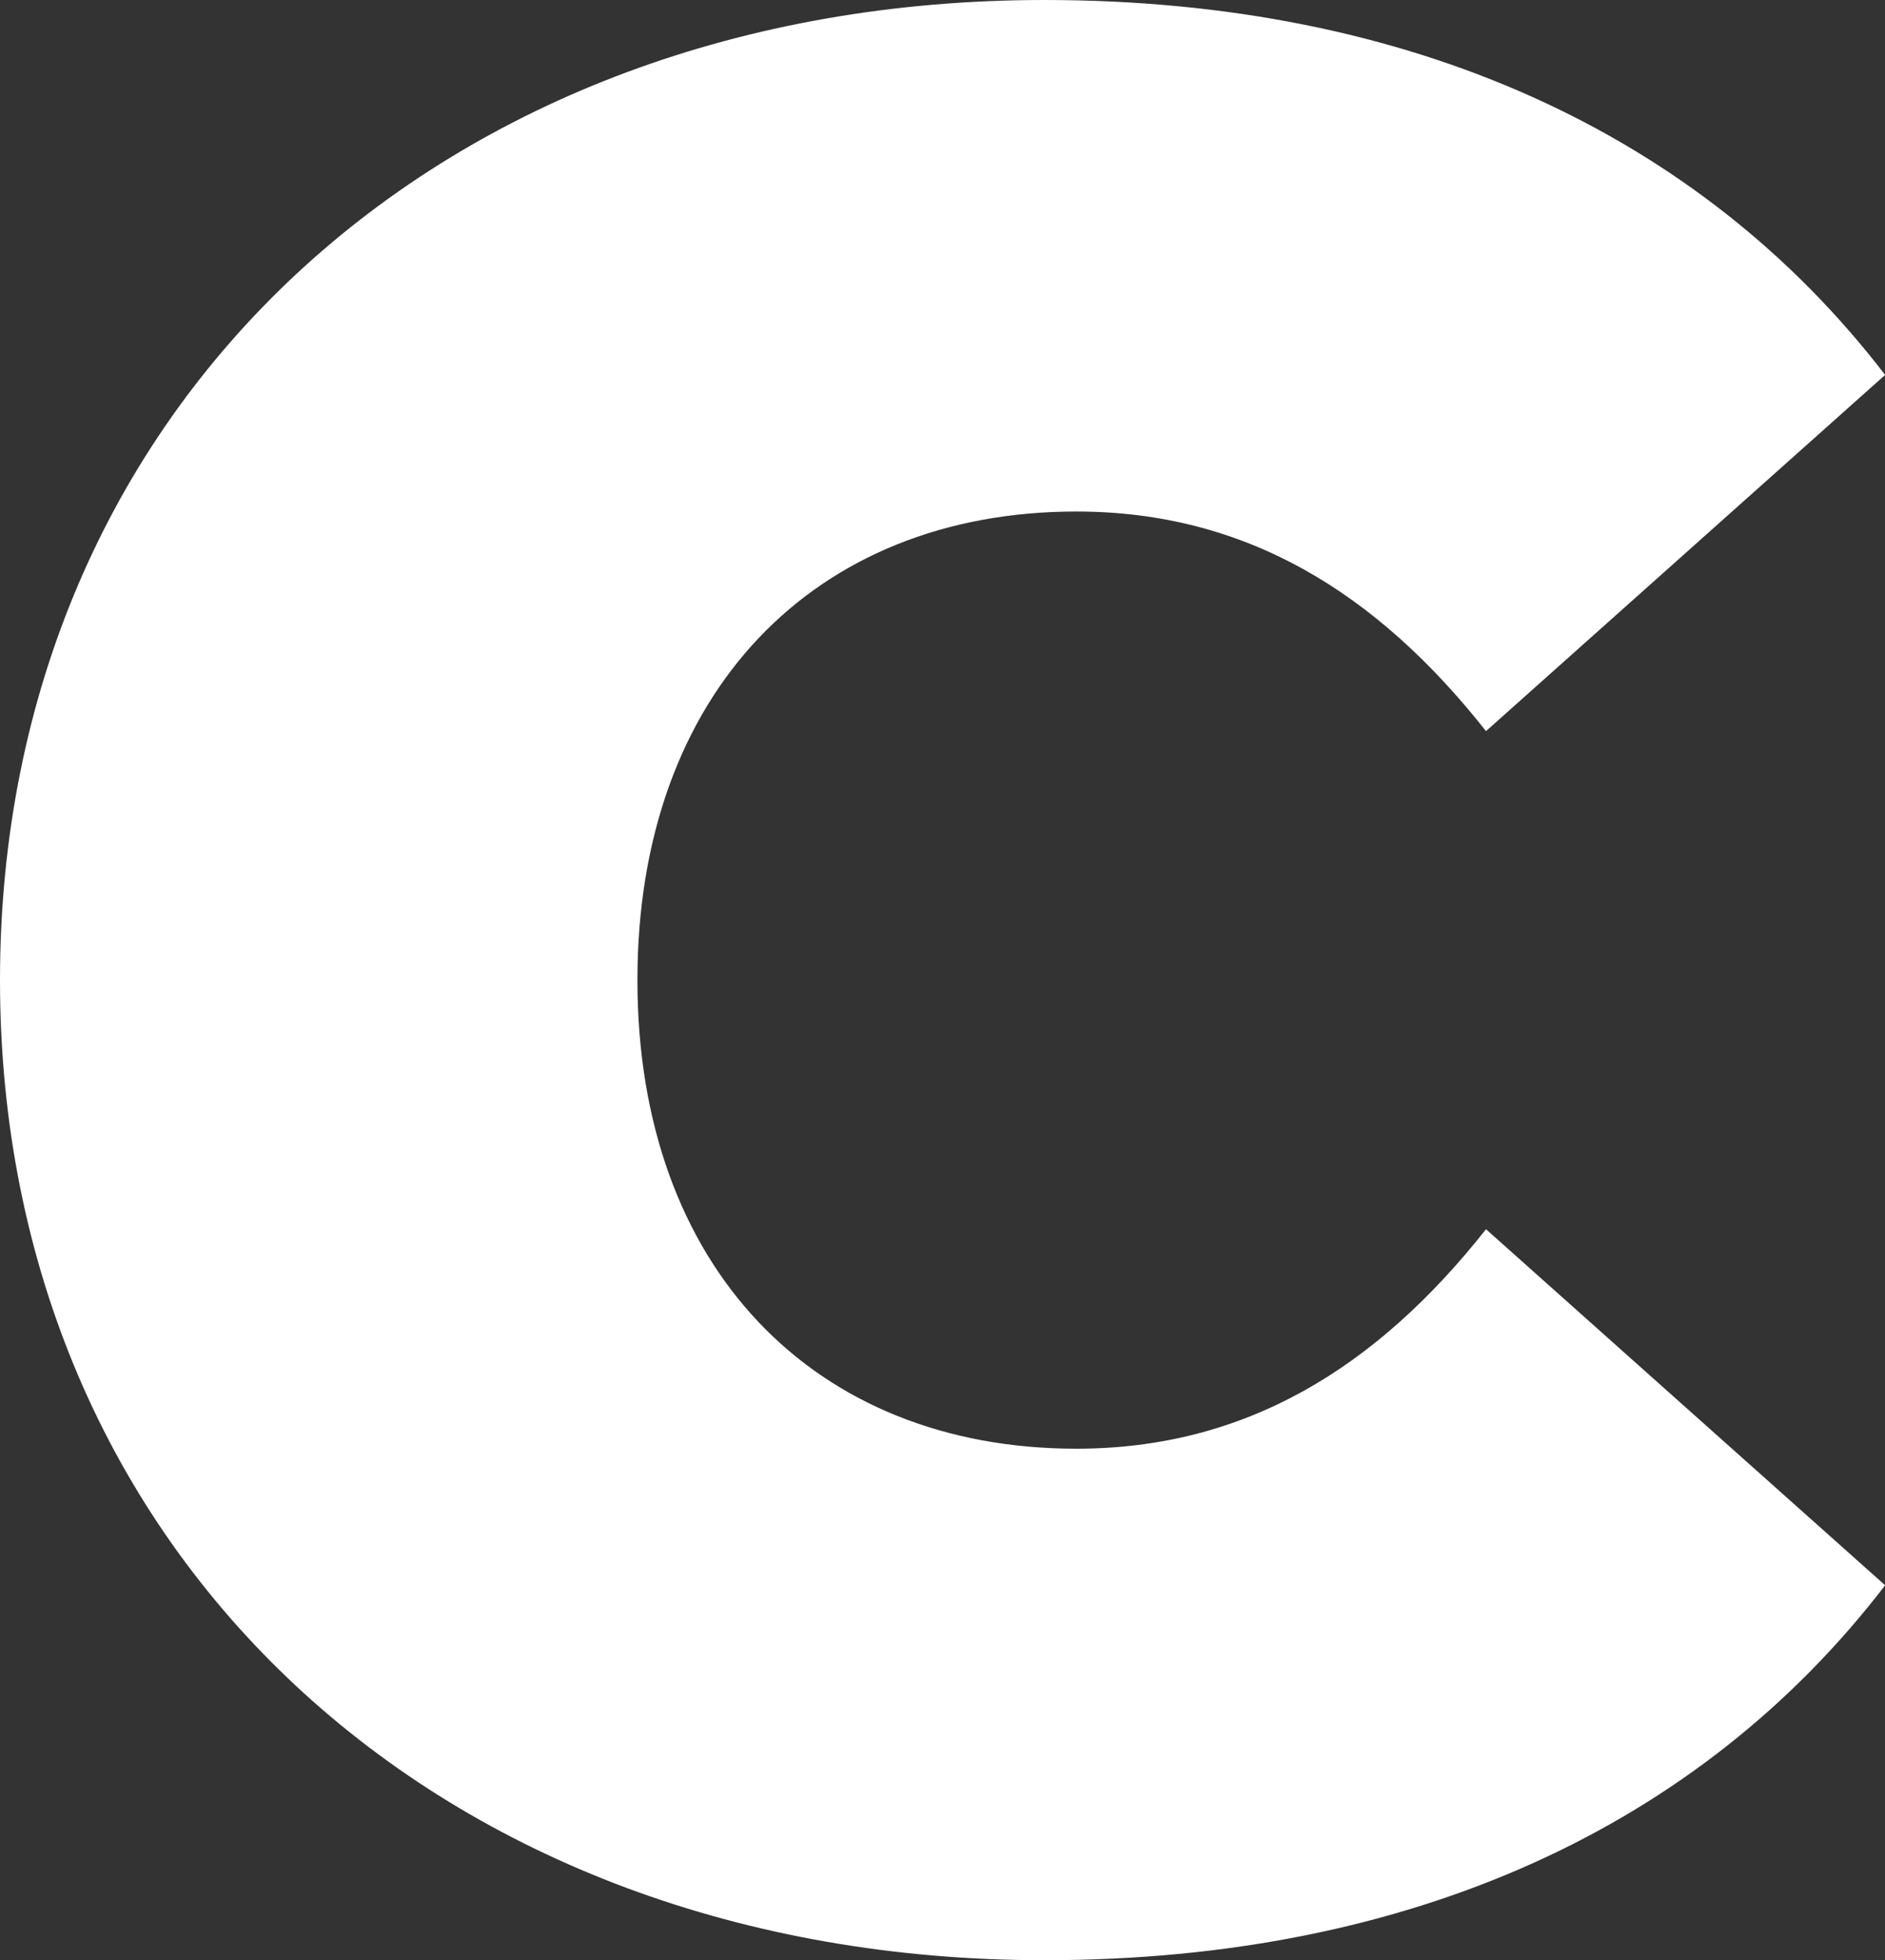 <svg xmlns="http://www.w3.org/2000/svg" viewBox="0 0 138.99 144.51" xmlns:v="https://vecta.io/nano"><rect x="0" y="0" width="138.99" height="144.51" fill="#333333" stroke="none"/><path d="M0 72.26C0 29.81 32.57 0 77 0c27 0 48.36 9.87 62 27.64L109.57 53.9c-8.1-10.27-17.77-16.19-30.21-16.19C60 37.71 47 51.13 47 72.26s13 34.54 32.36 34.54c12.44 0 22.11-5.92 30.21-16.18L139 116.87c-13.63 17.77-34.95 27.64-62 27.64-44.43 0-77-29.81-77-72.25z" fill="#fff"/></svg>